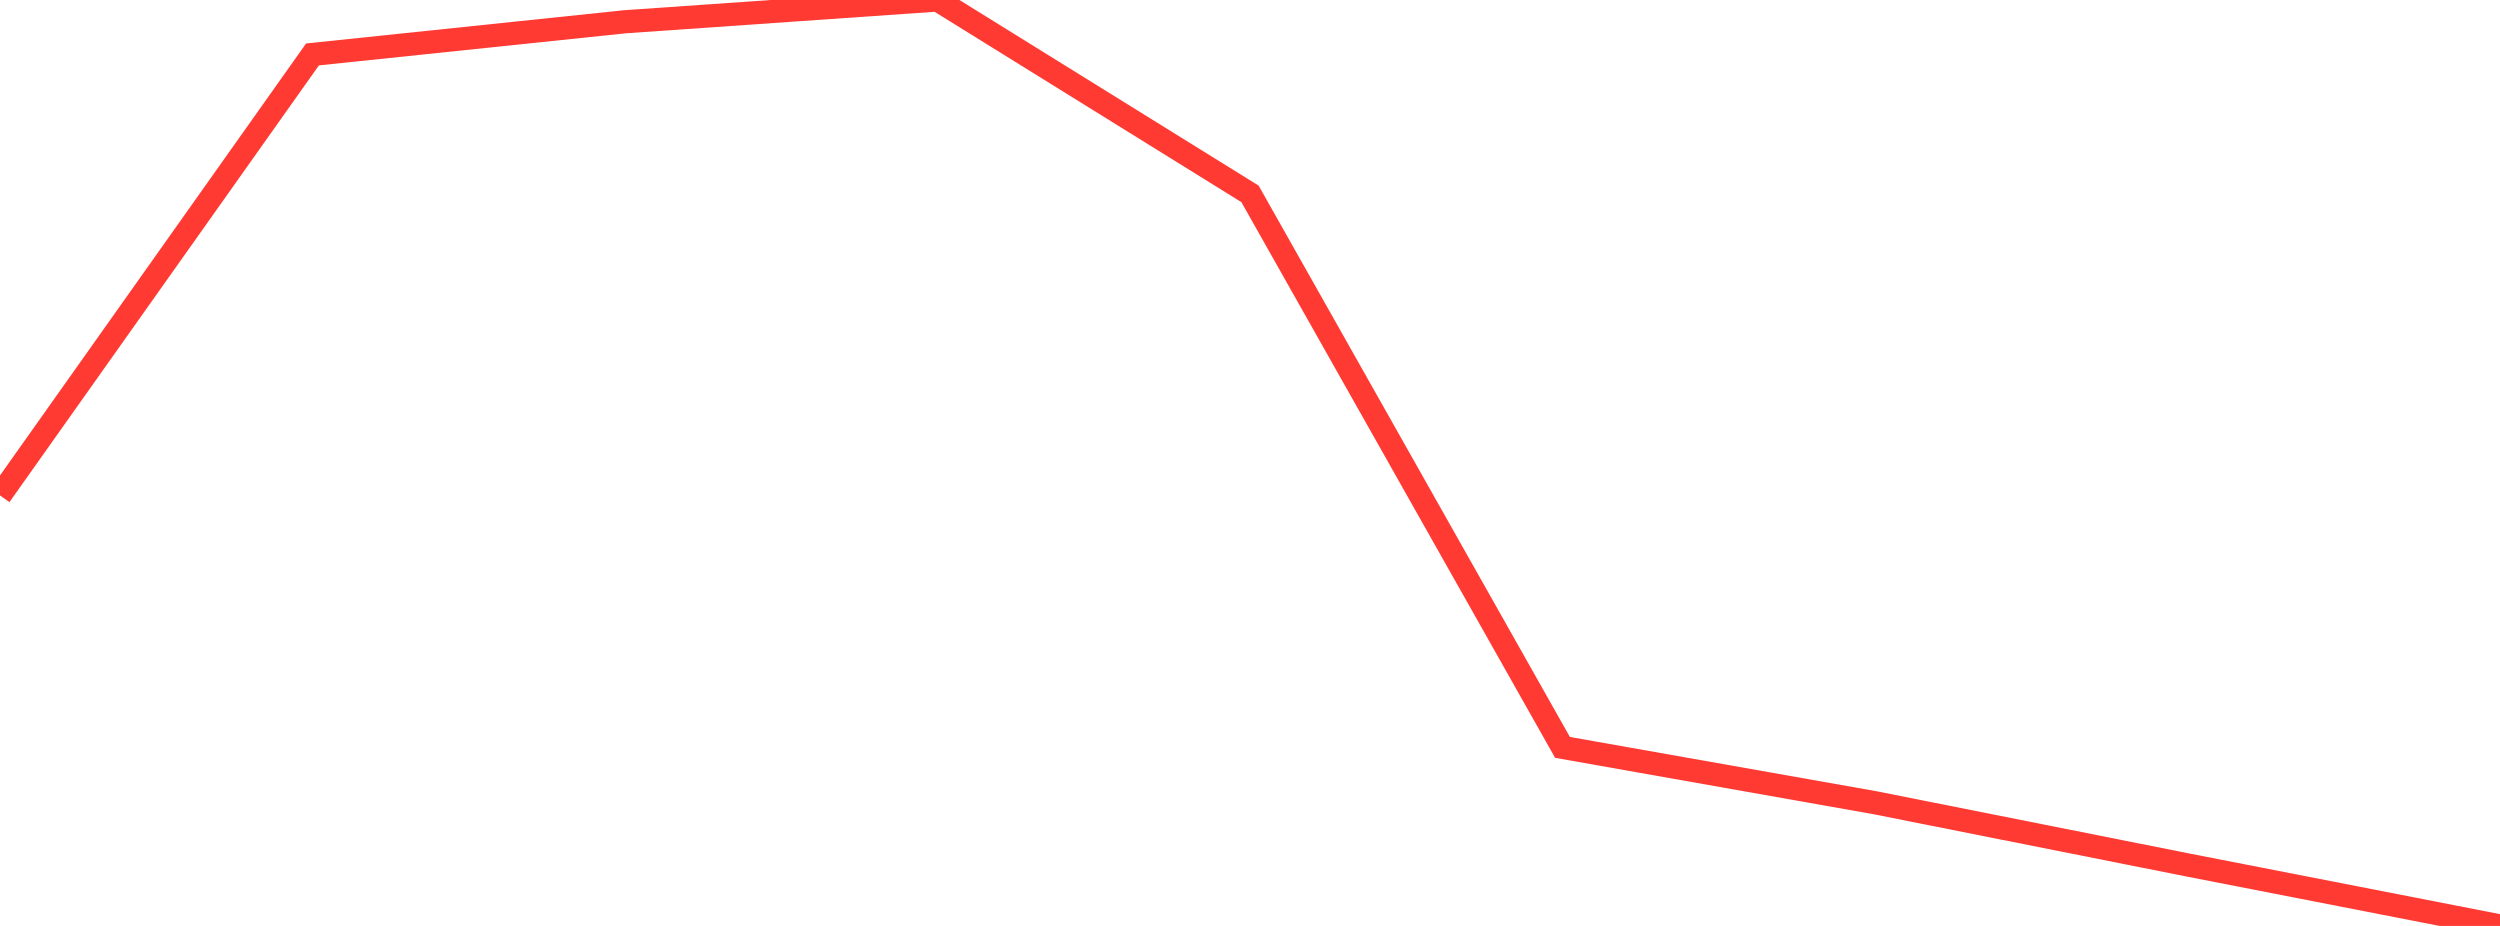 <?xml version="1.0" standalone="no"?>
<!DOCTYPE svg PUBLIC "-//W3C//DTD SVG 1.1//EN" "http://www.w3.org/Graphics/SVG/1.1/DTD/svg11.dtd">

<svg width="135" height="50" viewBox="0 0 135 50" preserveAspectRatio="none" 
  xmlns="http://www.w3.org/2000/svg"
  xmlns:xlink="http://www.w3.org/1999/xlink">


<polyline points="0.0, 26.754 16.875, 2.939 33.75, 1.175 50.625, 0.0 67.5, 10.469 84.375, 40.359 101.25, 43.347 118.125, 46.706 135.0, 50.0" fill="none" stroke="#ff3a33" stroke-width="1.25"/>

</svg>